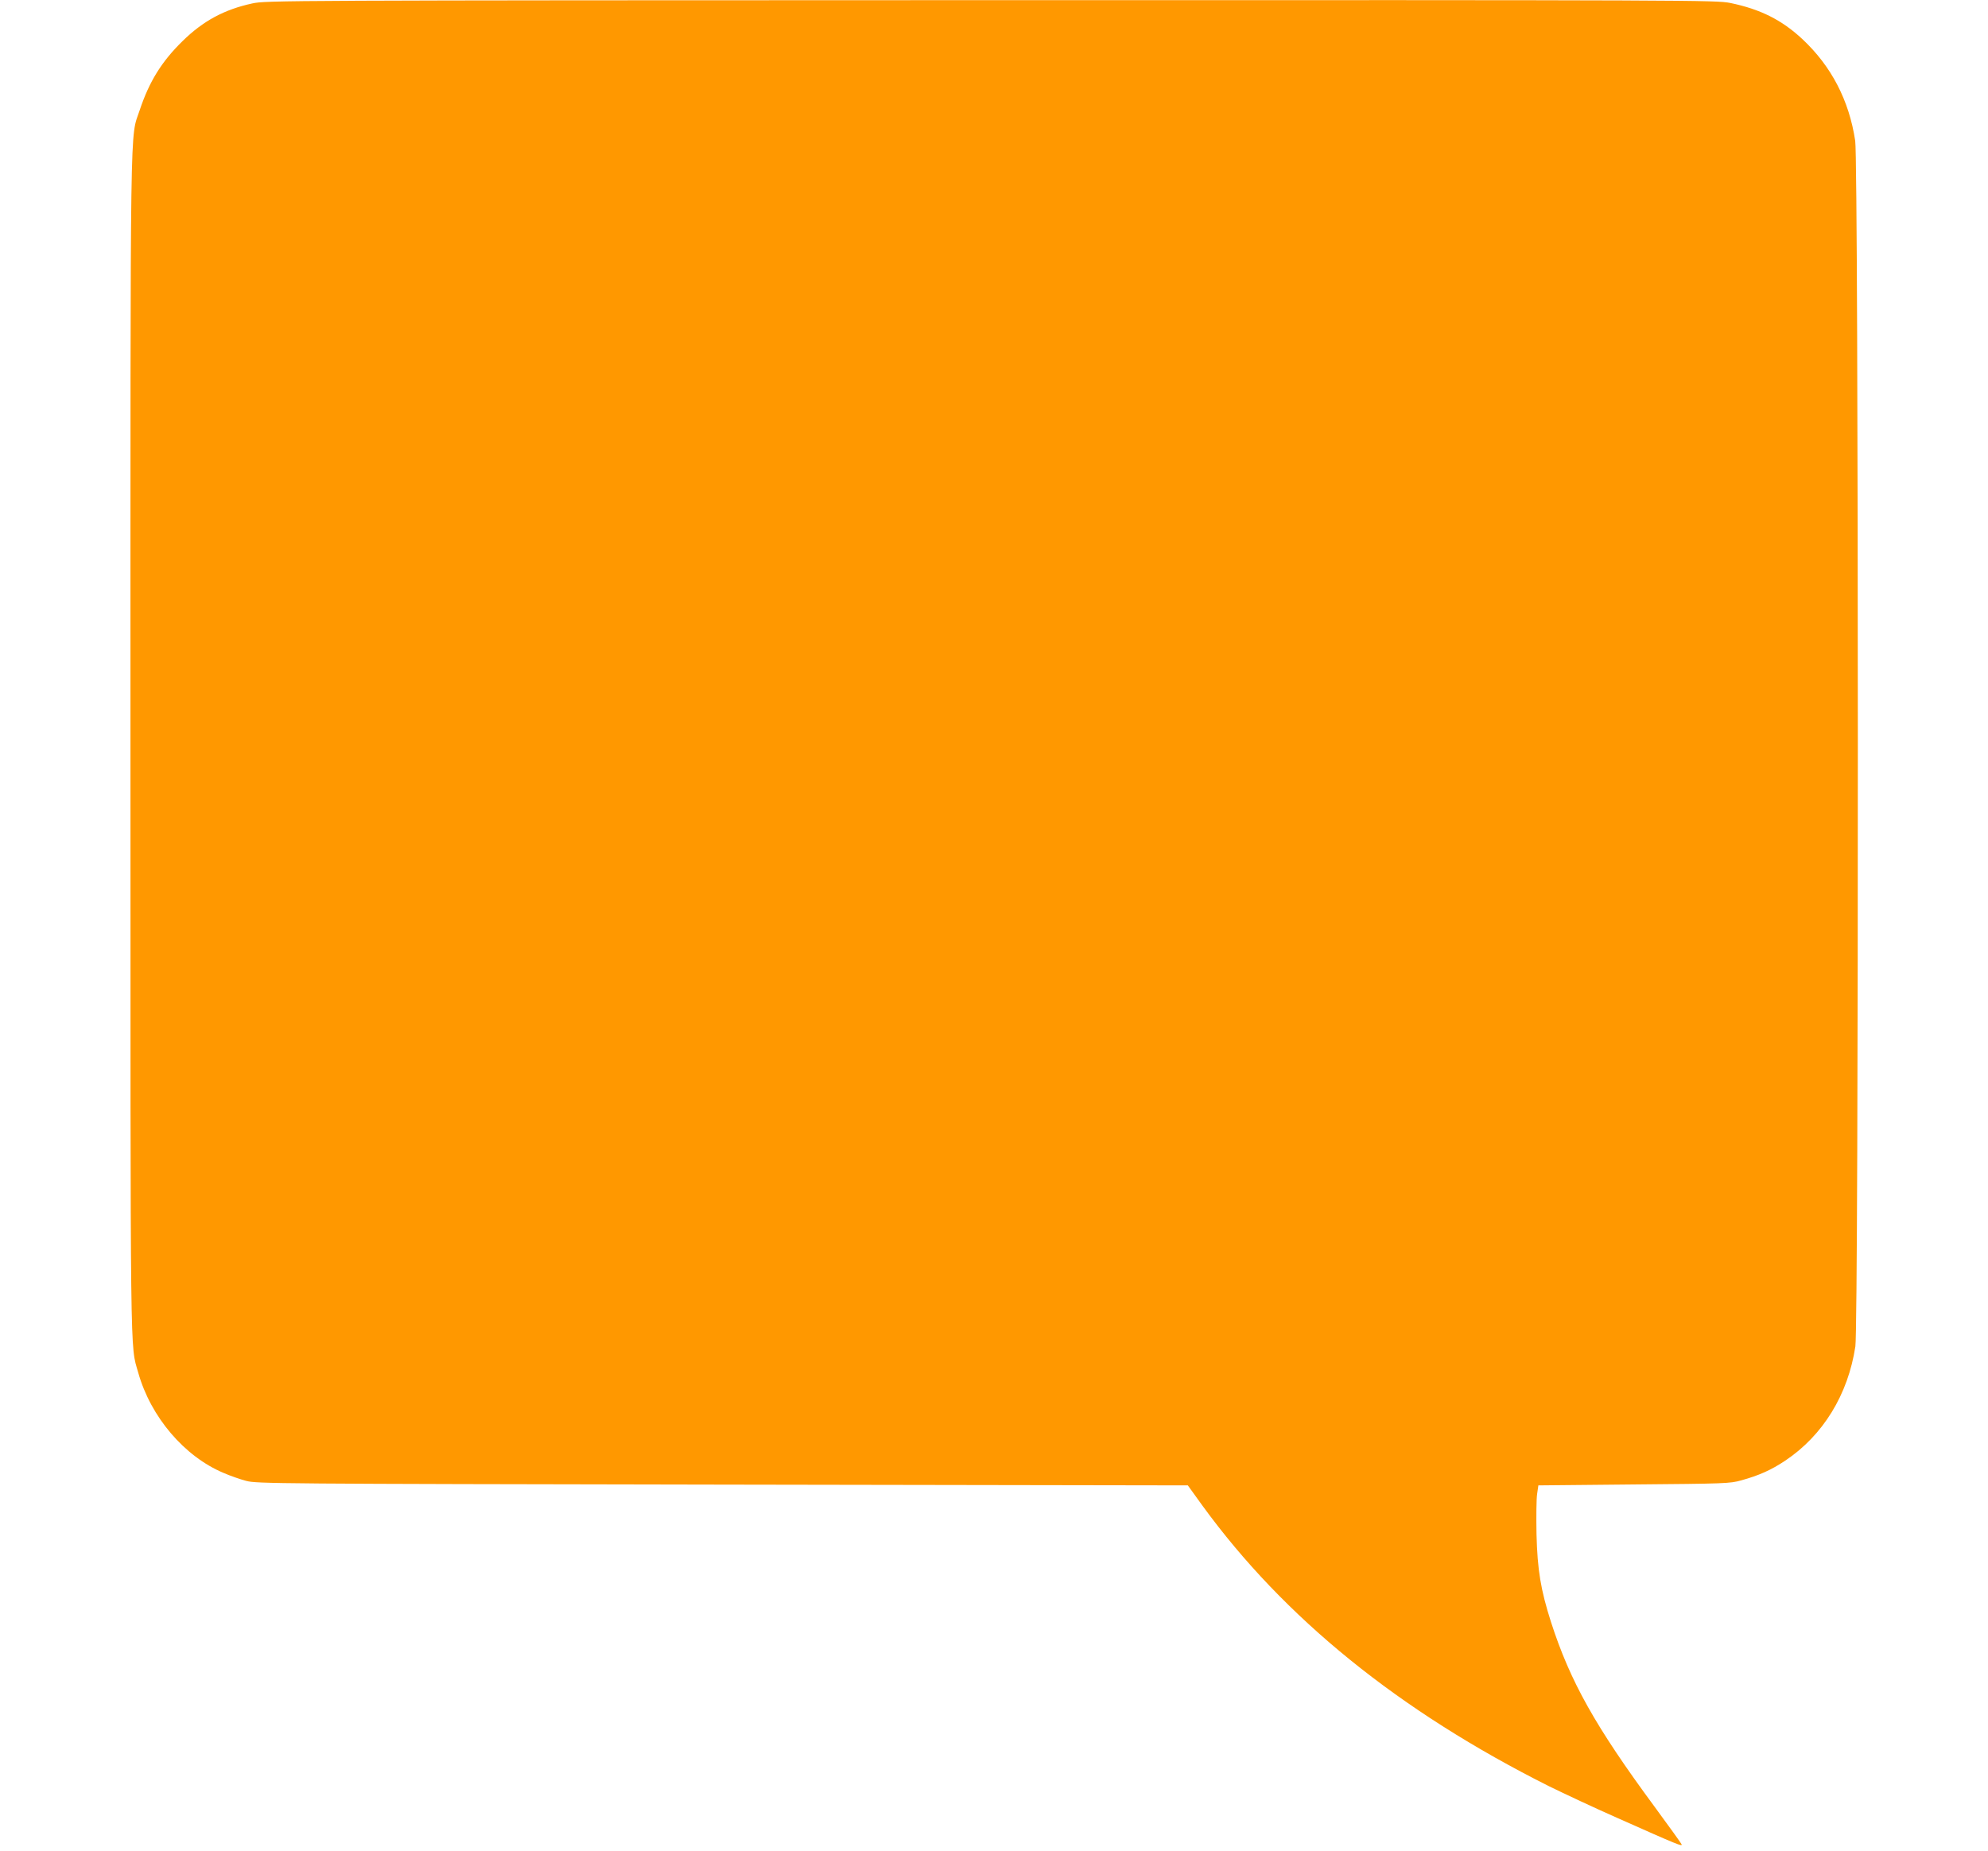 <?xml version="1.0" standalone="no"?>
<!DOCTYPE svg PUBLIC "-//W3C//DTD SVG 20010904//EN"
 "http://www.w3.org/TR/2001/REC-SVG-20010904/DTD/svg10.dtd">
<svg version="1.0" xmlns="http://www.w3.org/2000/svg"
 width="1280pt" height="1192pt" viewBox="0 0 1280 1192"
 preserveAspectRatio="xMidYMid meet">
<g transform="translate(0,1192) scale(0.1,-0.1)"
fill="#ff9800" stroke="none">
<path d="M1625 11898 c-181 -39 -318 -113 -450 -243 -134 -131 -214 -260 -275
-443 -64 -193 -60 82 -60 -4083 0 -4079 -3 -3860 50 -4048 80 -285 297 -540
550 -646 41 -18 107 -41 145 -51 67 -18 187 -19 3066 -24 l2997 -5 93 -129
c528 -726 1267 -1324 2234 -1809 94 -46 290 -138 435 -202 400 -178 423 -187
417 -171 -3 7 -82 117 -174 242 -380 515 -543 805 -667 1190 -66 207 -87 334
-93 564 -2 113 -1 230 4 260 l8 55 615 6 c585 5 619 6 690 26 116 32 194 67
284 127 243 162 405 425 452 736 22 146 21 7618 -1 7763 -39 260 -153 480
-340 655 -133 124 -271 193 -465 233 -93 18 -192 19 -4760 18 -4586 -1 -4667
-2 -4755 -21z"/>
</g>
</svg>
